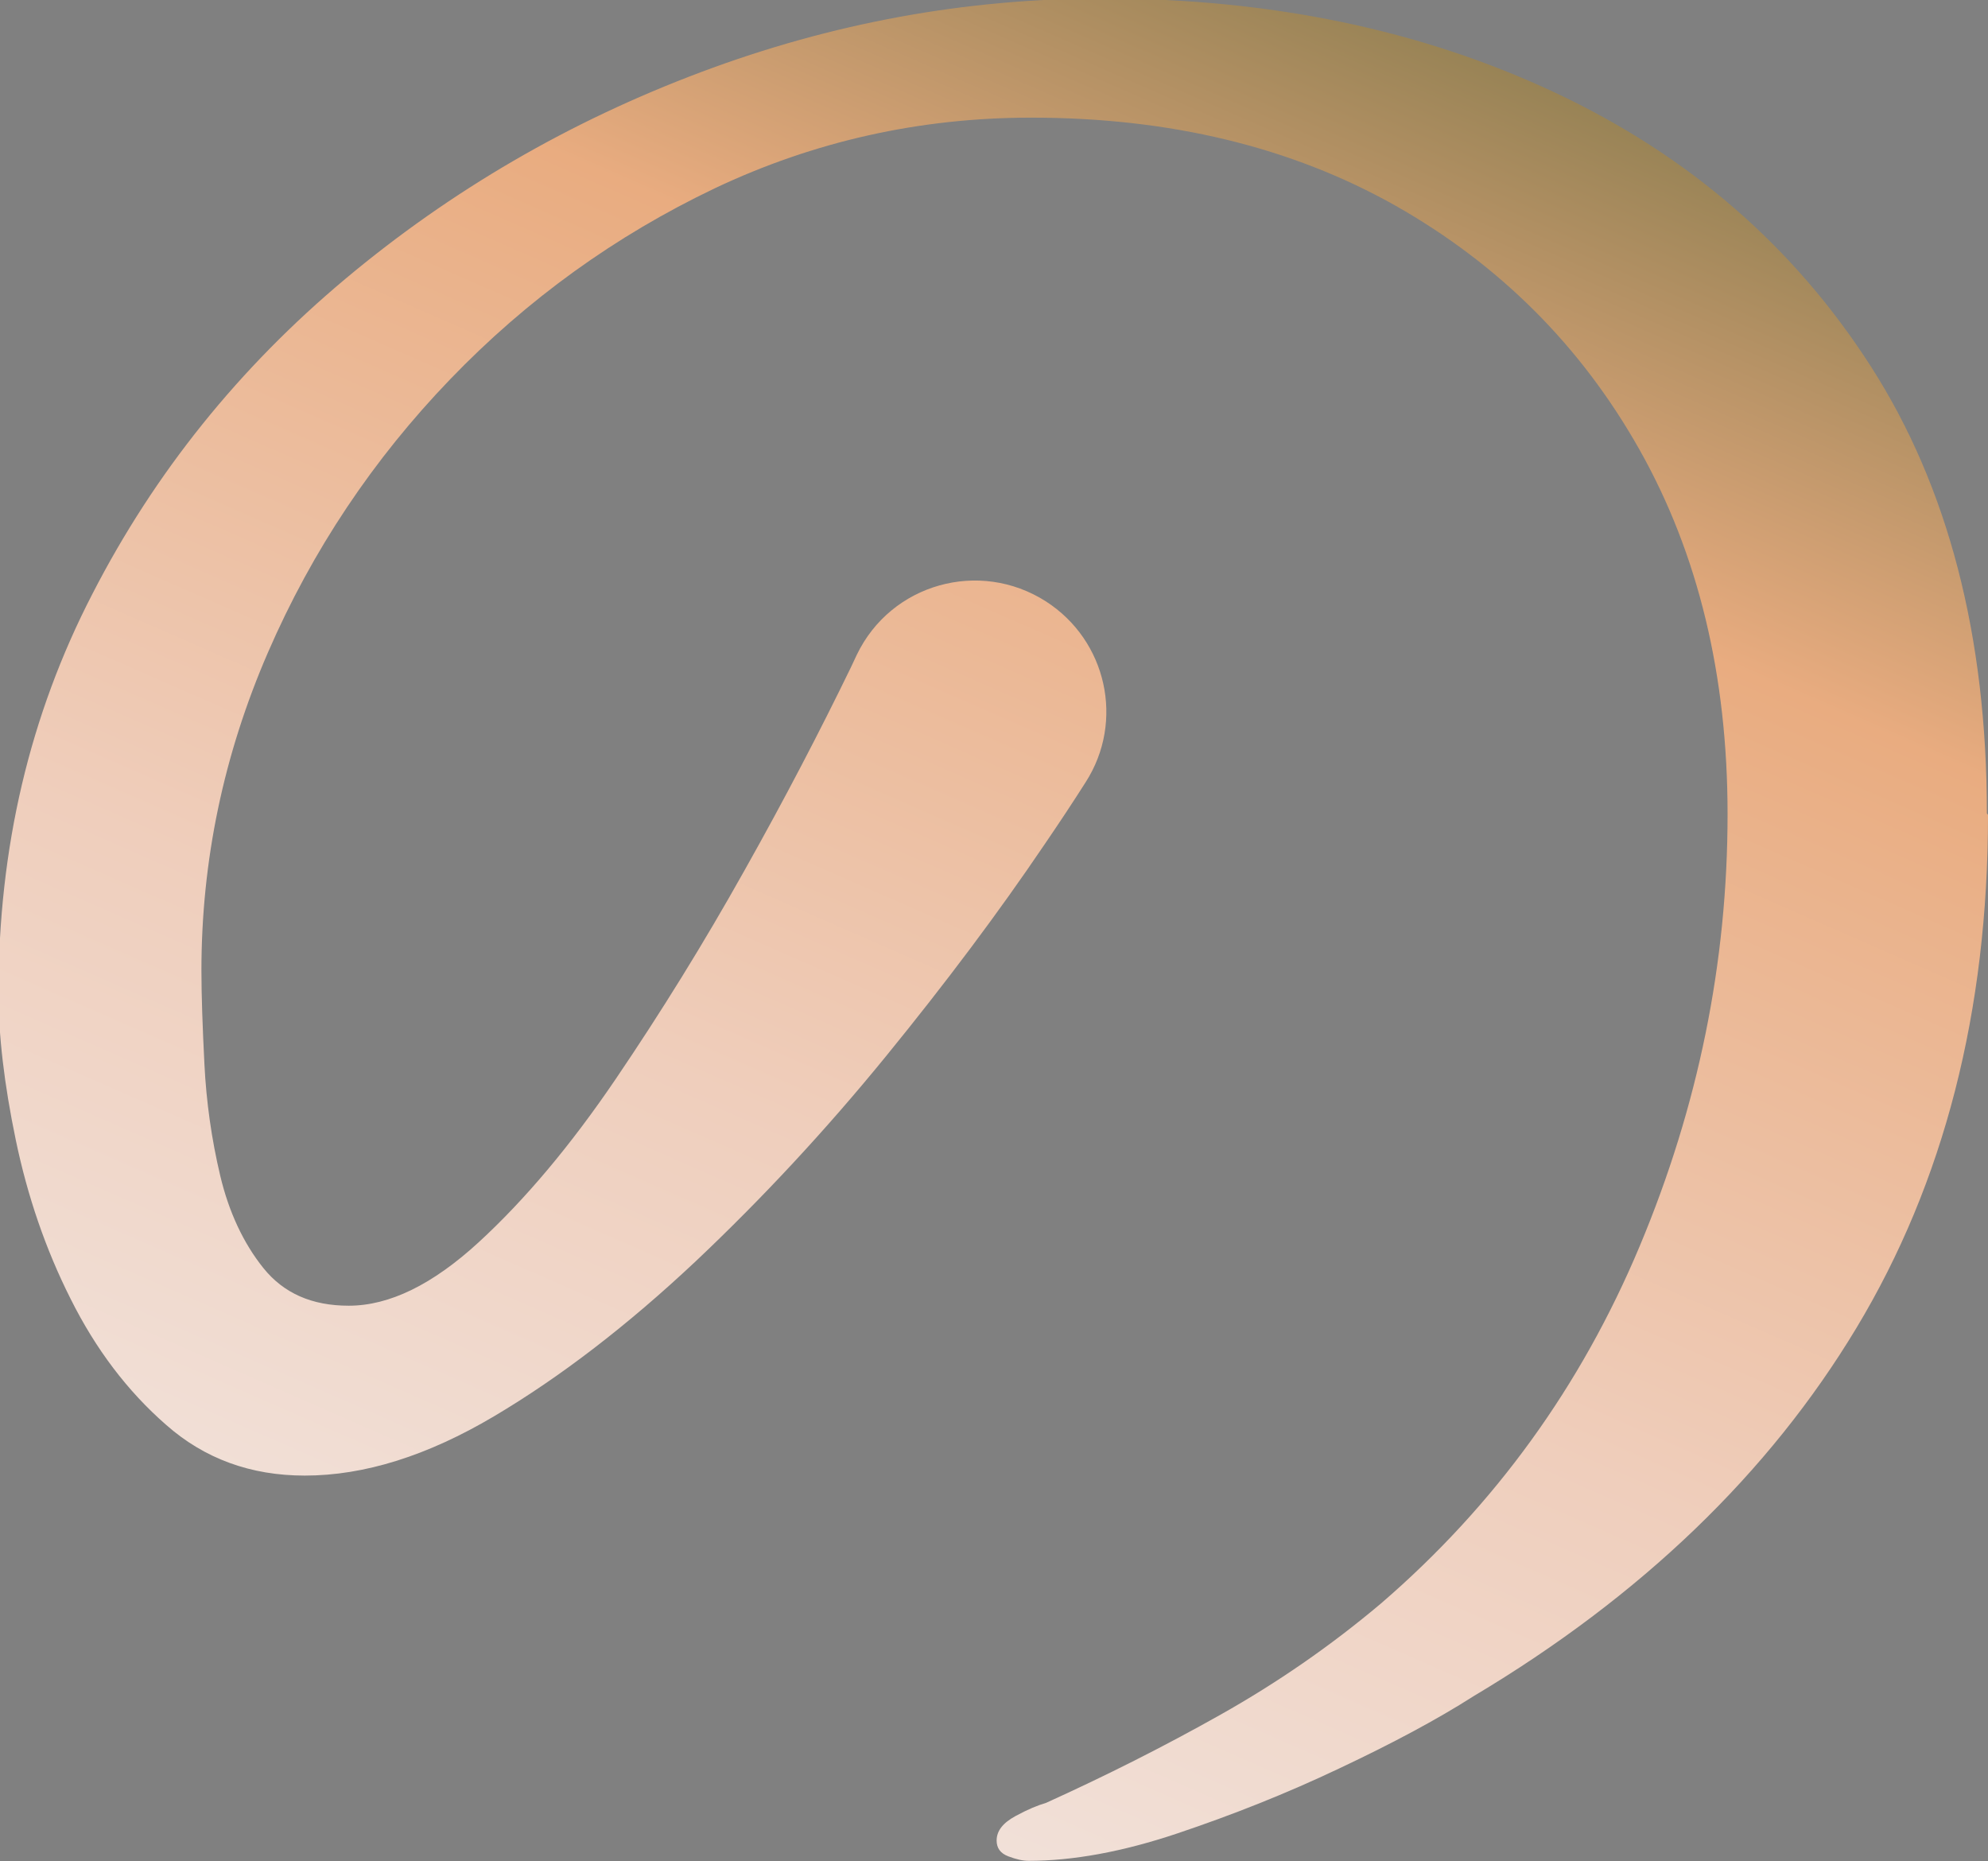 <?xml version="1.0" encoding="UTF-8"?><svg id="_レイヤー_2" xmlns="http://www.w3.org/2000/svg" xmlns:xlink="http://www.w3.org/1999/xlink" viewBox="0 0 52.9 49.52"><rect x="0" y="0" width="52.9" height="49.52" fill="#808080" stroke="none"/><defs><style>.cls-1{fill:url(#_名称未設定グラデーション_31);}</style><linearGradient id="_名称未設定グラデーション_31" x1="13.77" y1="53.59" x2="42.02" y2="-10.93" gradientUnits="userSpaceOnUse"><stop offset=".01" stop-color="#f2eae7"/><stop offset=".35" stop-color="#efcebc"/><stop offset=".65" stop-color="#e9ac80"/><stop offset="1" stop-color="#45592a"/></linearGradient></defs><g id="L"><path class="cls-1" d="M52.9,21.68c0,5.23-1.17,9.78-3.5,13.65-2.33,3.87-5.73,7.14-10.19,9.8-.97.62-2.17,1.26-3.57,1.92-1.41.67-2.85,1.24-4.31,1.73-1.46.49-2.78.73-3.96.73-.15,0-.33-.04-.54-.12-.21-.08-.31-.22-.31-.42,0-.26.17-.47.5-.65.33-.18.6-.29.81-.35,1.59-.72,3.14-1.5,4.65-2.35,1.51-.85,2.93-1.83,4.27-2.96,3.03-2.61,5.32-5.78,6.88-9.5,1.56-3.72,2.34-7.55,2.34-11.5,0-3.69-.78-6.92-2.34-9.69-1.56-2.77-3.73-4.93-6.5-6.5-2.77-1.56-6-2.34-9.69-2.34-2.97,0-5.78.63-8.42,1.88-2.64,1.26-4.99,2.95-7.04,5.08-2.05,2.13-3.67,4.55-4.85,7.27-1.18,2.72-1.77,5.54-1.77,8.46,0,.67.03,1.5.08,2.5.05,1,.19,1.99.42,2.96.23.97.62,1.8,1.15,2.46.54.67,1.29,1,2.27,1,1.08,0,2.23-.56,3.46-1.69,1.23-1.13,2.45-2.58,3.65-4.35,1.2-1.77,2.34-3.61,3.42-5.54,1.08-1.92,2.02-3.73,2.84-5.42.05-.11.1-.21.15-.32.91-1.89,3.26-2.55,5.03-1.42h0c1.62,1.04,2.1,3.19,1.06,4.81-.33.52-.7,1.08-1.09,1.65-1.23,1.82-2.64,3.7-4.23,5.65-1.59,1.95-3.28,3.77-5.07,5.46-1.8,1.69-3.58,3.06-5.35,4.11-1.77,1.05-3.45,1.58-5.04,1.58-1.44,0-2.67-.45-3.69-1.35-1.03-.9-1.87-2.01-2.54-3.35-.67-1.33-1.15-2.74-1.46-4.23-.31-1.49-.46-2.79-.46-3.92,0-3.85.83-7.38,2.5-10.61,1.66-3.23,3.91-6.02,6.73-8.38,2.82-2.36,5.97-4.19,9.46-5.5,3.49-1.31,7.05-1.96,10.69-1.96,4.46,0,8.47.83,12.03,2.5,3.56,1.67,6.37,4.1,8.42,7.3,2.05,3.2,3.08,7.16,3.08,11.88Z"/></g></svg>